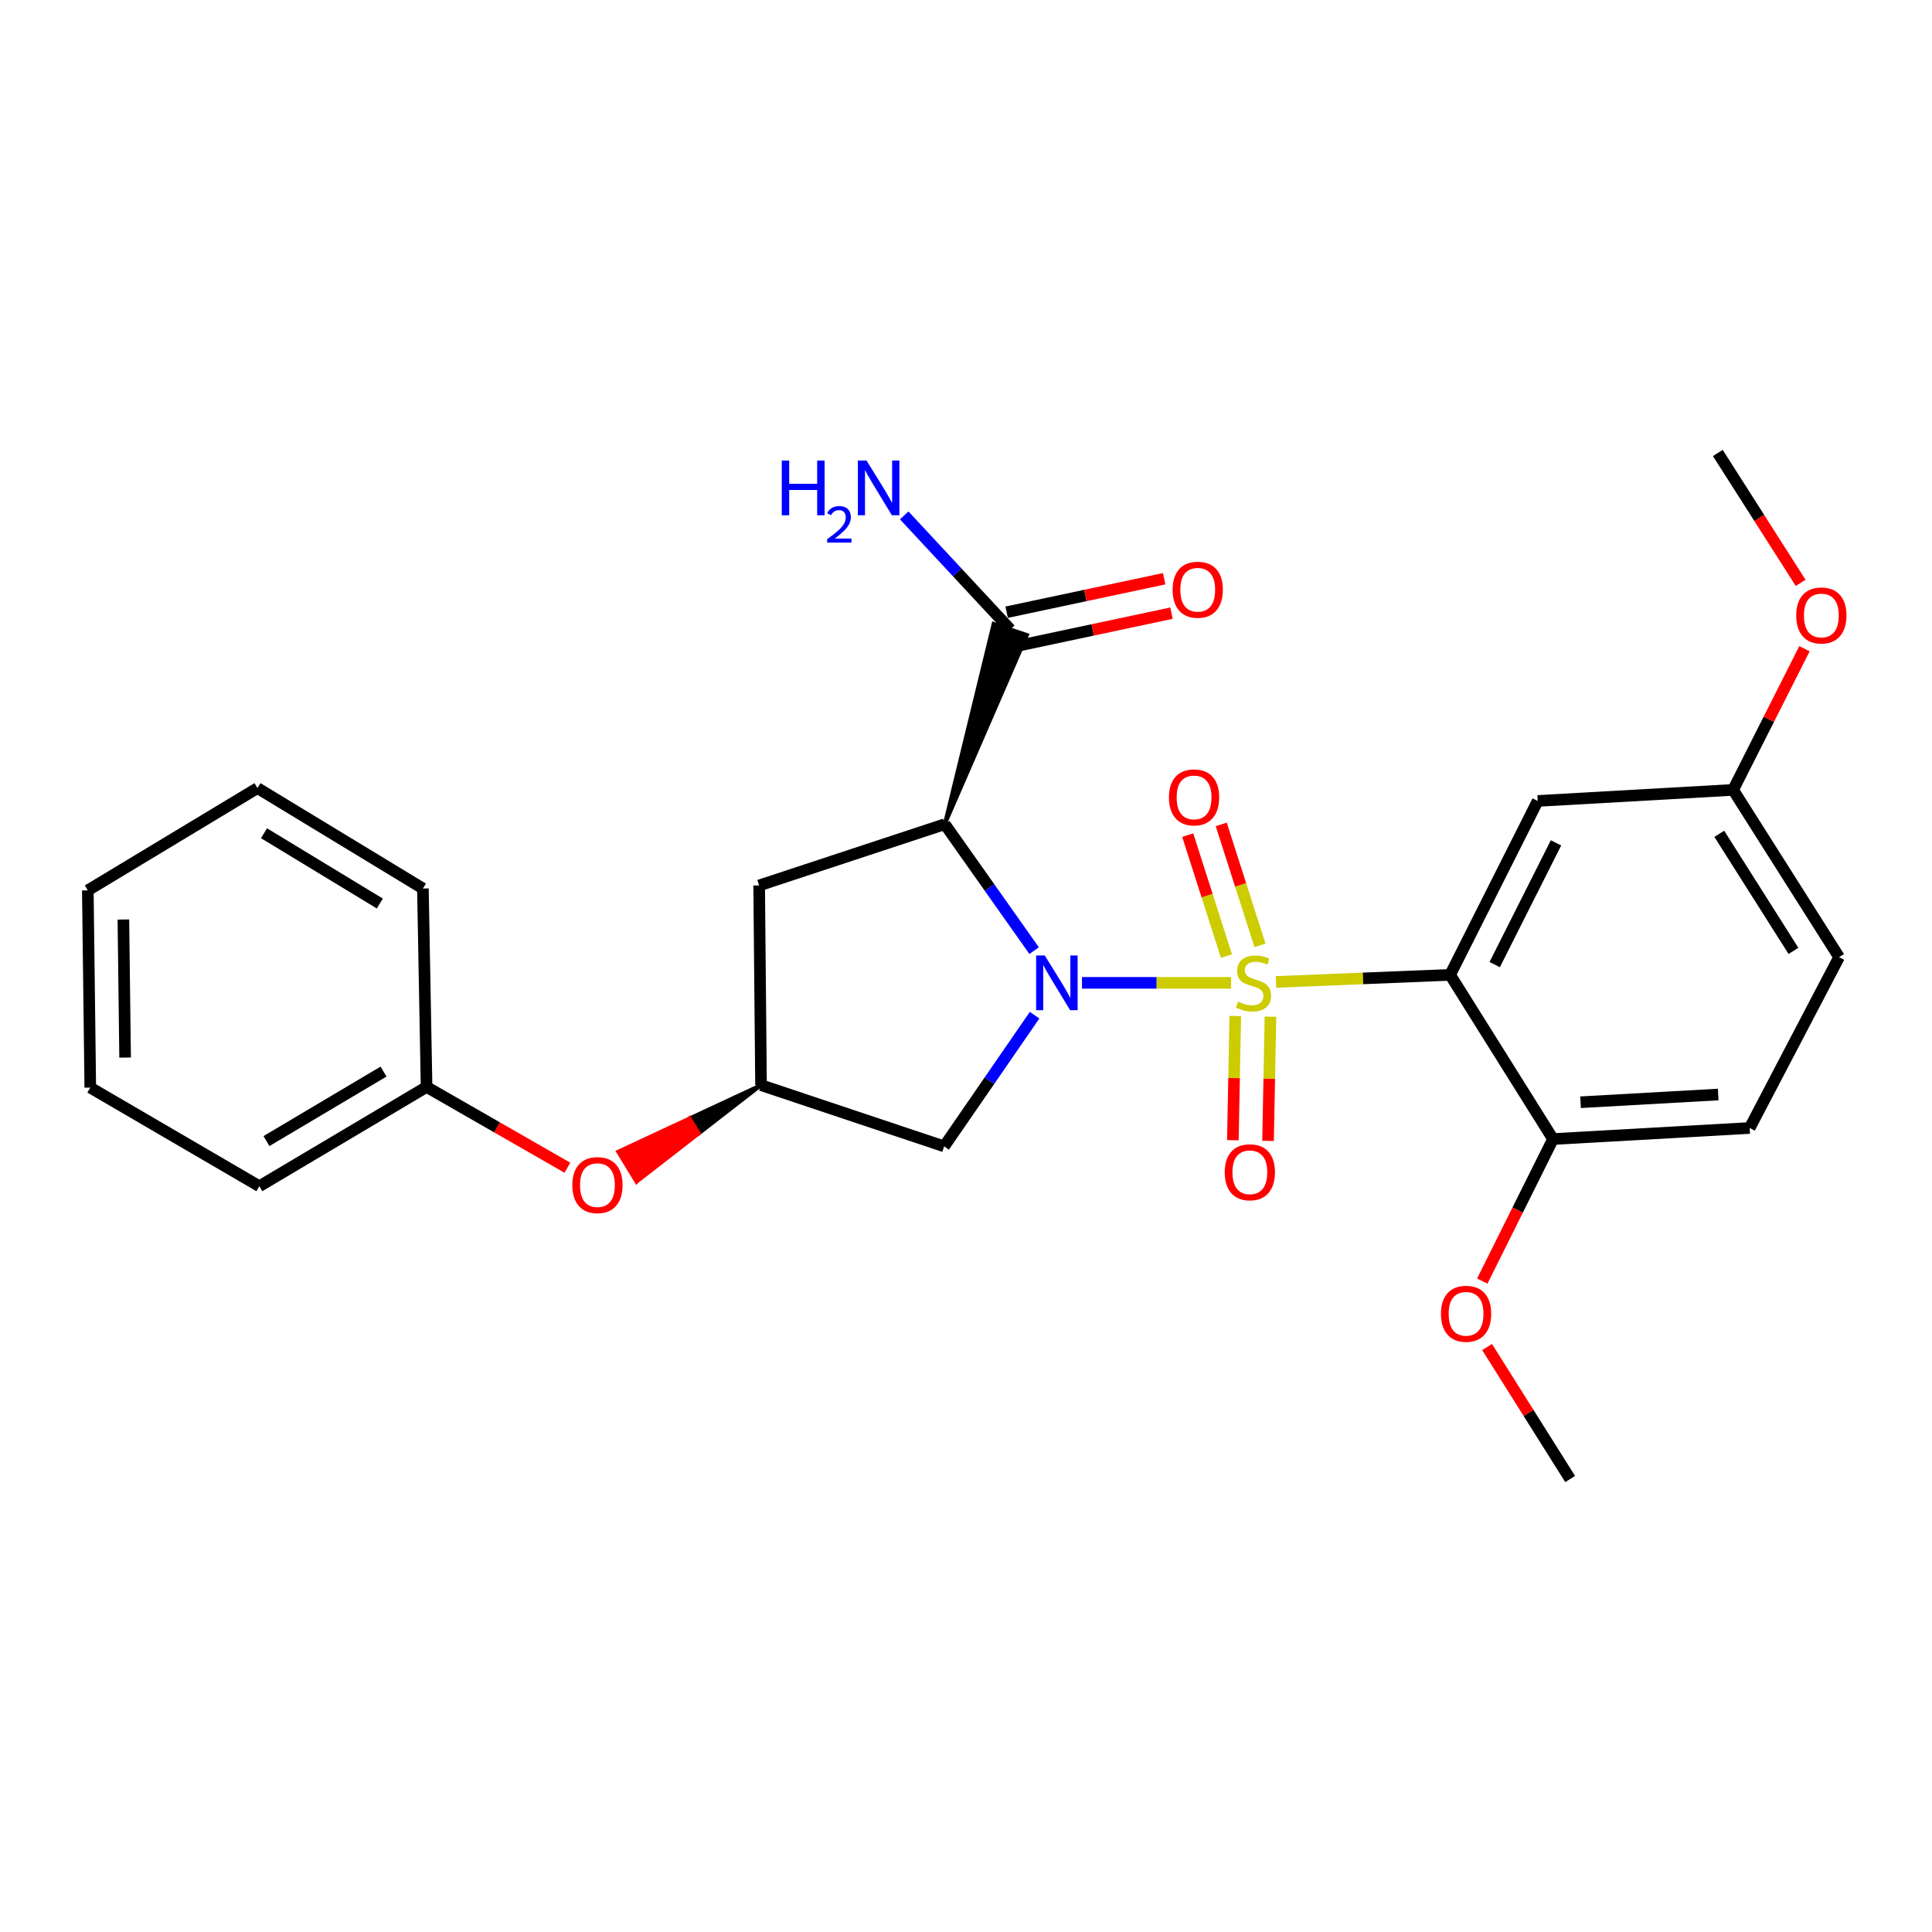 <?xml version='1.0' encoding='iso-8859-1'?>
<svg version='1.1' baseProfile='full'
              xmlns='http://www.w3.org/2000/svg'
                      xmlns:rdkit='http://www.rdkit.org/xml'
                      xmlns:xlink='http://www.w3.org/1999/xlink'
                  xml:space='preserve'
width='1000px' height='1000px' viewBox='0 0 1000 1000'>
<!-- END OF HEADER -->
<rect style='opacity:1.0;fill:#FFFFFF;stroke:none' width='1000' height='1000' x='0' y='0'> </rect>
<path class='bond-0' d='M 637.187,508.724 L 598.609,508.724' style='fill:none;fill-rule:evenodd;stroke:#CCCC00;stroke-width:6px;stroke-linecap:butt;stroke-linejoin:miter;stroke-opacity:1' />
<path class='bond-0' d='M 598.609,508.724 L 560.031,508.724' style='fill:none;fill-rule:evenodd;stroke:#0000FF;stroke-width:6px;stroke-linecap:butt;stroke-linejoin:miter;stroke-opacity:1' />
<path class='bond-1' d='M 660.438,508.251 L 705.512,506.418' style='fill:none;fill-rule:evenodd;stroke:#CCCC00;stroke-width:6px;stroke-linecap:butt;stroke-linejoin:miter;stroke-opacity:1' />
<path class='bond-1' d='M 705.512,506.418 L 750.586,504.585' style='fill:none;fill-rule:evenodd;stroke:#000000;stroke-width:6px;stroke-linecap:butt;stroke-linejoin:miter;stroke-opacity:1' />
<path class='bond-7' d='M 652.158,489.304 L 642.136,458.005' style='fill:none;fill-rule:evenodd;stroke:#CCCC00;stroke-width:6px;stroke-linecap:butt;stroke-linejoin:miter;stroke-opacity:1' />
<path class='bond-7' d='M 642.136,458.005 L 632.113,426.706' style='fill:none;fill-rule:evenodd;stroke:#FF0000;stroke-width:6px;stroke-linecap:butt;stroke-linejoin:miter;stroke-opacity:1' />
<path class='bond-7' d='M 634.808,494.859 L 624.786,463.56' style='fill:none;fill-rule:evenodd;stroke:#CCCC00;stroke-width:6px;stroke-linecap:butt;stroke-linejoin:miter;stroke-opacity:1' />
<path class='bond-7' d='M 624.786,463.56 L 614.764,432.261' style='fill:none;fill-rule:evenodd;stroke:#FF0000;stroke-width:6px;stroke-linecap:butt;stroke-linejoin:miter;stroke-opacity:1' />
<path class='bond-8' d='M 639.37,525.878 L 638.749,558.024' style='fill:none;fill-rule:evenodd;stroke:#CCCC00;stroke-width:6px;stroke-linecap:butt;stroke-linejoin:miter;stroke-opacity:1' />
<path class='bond-8' d='M 638.749,558.024 L 638.128,590.171' style='fill:none;fill-rule:evenodd;stroke:#FF0000;stroke-width:6px;stroke-linecap:butt;stroke-linejoin:miter;stroke-opacity:1' />
<path class='bond-8' d='M 657.584,526.229 L 656.963,558.376' style='fill:none;fill-rule:evenodd;stroke:#CCCC00;stroke-width:6px;stroke-linecap:butt;stroke-linejoin:miter;stroke-opacity:1' />
<path class='bond-8' d='M 656.963,558.376 L 656.342,590.522' style='fill:none;fill-rule:evenodd;stroke:#FF0000;stroke-width:6px;stroke-linecap:butt;stroke-linejoin:miter;stroke-opacity:1' />
<path class='bond-2' d='M 535.259,492.05 L 512.142,459.327' style='fill:none;fill-rule:evenodd;stroke:#0000FF;stroke-width:6px;stroke-linecap:butt;stroke-linejoin:miter;stroke-opacity:1' />
<path class='bond-2' d='M 512.142,459.327 L 489.026,426.604' style='fill:none;fill-rule:evenodd;stroke:#000000;stroke-width:6px;stroke-linecap:butt;stroke-linejoin:miter;stroke-opacity:1' />
<path class='bond-4' d='M 535.503,525.454 L 512.092,559.409' style='fill:none;fill-rule:evenodd;stroke:#0000FF;stroke-width:6px;stroke-linecap:butt;stroke-linejoin:miter;stroke-opacity:1' />
<path class='bond-4' d='M 512.092,559.409 L 488.682,593.364' style='fill:none;fill-rule:evenodd;stroke:#000000;stroke-width:6px;stroke-linecap:butt;stroke-linejoin:miter;stroke-opacity:1' />
<path class='bond-6' d='M 750.586,504.585 L 795.916,414.571' style='fill:none;fill-rule:evenodd;stroke:#000000;stroke-width:6px;stroke-linecap:butt;stroke-linejoin:miter;stroke-opacity:1' />
<path class='bond-6' d='M 773.656,499.276 L 805.387,436.267' style='fill:none;fill-rule:evenodd;stroke:#000000;stroke-width:6px;stroke-linecap:butt;stroke-linejoin:miter;stroke-opacity:1' />
<path class='bond-10' d='M 750.586,504.585 L 803.841,589.568' style='fill:none;fill-rule:evenodd;stroke:#000000;stroke-width:6px;stroke-linecap:butt;stroke-linejoin:miter;stroke-opacity:1' />
<path class='bond-3' d='M 489.026,426.604 L 531.564,328.695 L 514.297,322.888 Z' style='fill:#000000;fill-rule:evenodd;fill-opacity:1;stroke:#000000;stroke-width:2px;stroke-linecap:butt;stroke-linejoin:miter;stroke-opacity:1;' />
<path class='bond-5' d='M 489.026,426.604 L 392.94,458.303' style='fill:none;fill-rule:evenodd;stroke:#000000;stroke-width:6px;stroke-linecap:butt;stroke-linejoin:miter;stroke-opacity:1' />
<path class='bond-11' d='M 524.824,334.701 L 565.593,326.034' style='fill:none;fill-rule:evenodd;stroke:#000000;stroke-width:6px;stroke-linecap:butt;stroke-linejoin:miter;stroke-opacity:1' />
<path class='bond-11' d='M 565.593,326.034 L 606.362,317.366' style='fill:none;fill-rule:evenodd;stroke:#FF0000;stroke-width:6px;stroke-linecap:butt;stroke-linejoin:miter;stroke-opacity:1' />
<path class='bond-11' d='M 521.036,316.882 L 561.805,308.215' style='fill:none;fill-rule:evenodd;stroke:#000000;stroke-width:6px;stroke-linecap:butt;stroke-linejoin:miter;stroke-opacity:1' />
<path class='bond-11' d='M 561.805,308.215 L 602.574,299.547' style='fill:none;fill-rule:evenodd;stroke:#FF0000;stroke-width:6px;stroke-linecap:butt;stroke-linejoin:miter;stroke-opacity:1' />
<path class='bond-14' d='M 522.93,325.792 L 495.474,296.281' style='fill:none;fill-rule:evenodd;stroke:#000000;stroke-width:6px;stroke-linecap:butt;stroke-linejoin:miter;stroke-opacity:1' />
<path class='bond-14' d='M 495.474,296.281 L 468.019,266.771' style='fill:none;fill-rule:evenodd;stroke:#0000FF;stroke-width:6px;stroke-linecap:butt;stroke-linejoin:miter;stroke-opacity:1' />
<path class='bond-9' d='M 488.682,593.364 L 393.901,561.666' style='fill:none;fill-rule:evenodd;stroke:#000000;stroke-width:6px;stroke-linecap:butt;stroke-linejoin:miter;stroke-opacity:1' />
<path class='bond-27' d='M 392.94,458.303 L 393.901,561.666' style='fill:none;fill-rule:evenodd;stroke:#000000;stroke-width:6px;stroke-linecap:butt;stroke-linejoin:miter;stroke-opacity:1' />
<path class='bond-15' d='M 795.916,414.571 L 897.063,408.843' style='fill:none;fill-rule:evenodd;stroke:#000000;stroke-width:6px;stroke-linecap:butt;stroke-linejoin:miter;stroke-opacity:1' />
<path class='bond-12' d='M 393.901,561.666 L 356.934,578.888 L 361.678,586.663 Z' style='fill:#000000;fill-rule:evenodd;fill-opacity:1;stroke:#000000;stroke-width:2px;stroke-linecap:butt;stroke-linejoin:miter;stroke-opacity:1;' />
<path class='bond-12' d='M 356.934,578.888 L 329.455,611.661 L 319.966,596.111 Z' style='fill:#FF0000;fill-rule:evenodd;fill-opacity:1;stroke:#FF0000;stroke-width:2px;stroke-linecap:butt;stroke-linejoin:miter;stroke-opacity:1;' />
<path class='bond-12' d='M 356.934,578.888 L 361.678,586.663 L 329.455,611.661 Z' style='fill:#FF0000;fill-rule:evenodd;fill-opacity:1;stroke:#FF0000;stroke-width:2px;stroke-linecap:butt;stroke-linejoin:miter;stroke-opacity:1;' />
<path class='bond-13' d='M 803.841,589.568 L 905.625,583.85' style='fill:none;fill-rule:evenodd;stroke:#000000;stroke-width:6px;stroke-linecap:butt;stroke-linejoin:miter;stroke-opacity:1' />
<path class='bond-13' d='M 818.087,570.522 L 889.336,566.519' style='fill:none;fill-rule:evenodd;stroke:#000000;stroke-width:6px;stroke-linecap:butt;stroke-linejoin:miter;stroke-opacity:1' />
<path class='bond-18' d='M 803.841,589.568 L 785.532,626.33' style='fill:none;fill-rule:evenodd;stroke:#000000;stroke-width:6px;stroke-linecap:butt;stroke-linejoin:miter;stroke-opacity:1' />
<path class='bond-18' d='M 785.532,626.33 L 767.223,663.092' style='fill:none;fill-rule:evenodd;stroke:#FF0000;stroke-width:6px;stroke-linecap:butt;stroke-linejoin:miter;stroke-opacity:1' />
<path class='bond-17' d='M 293.682,604.413 L 257.239,583.51' style='fill:none;fill-rule:evenodd;stroke:#FF0000;stroke-width:6px;stroke-linecap:butt;stroke-linejoin:miter;stroke-opacity:1' />
<path class='bond-17' d='M 257.239,583.51 L 220.796,562.607' style='fill:none;fill-rule:evenodd;stroke:#000000;stroke-width:6px;stroke-linecap:butt;stroke-linejoin:miter;stroke-opacity:1' />
<path class='bond-16' d='M 905.625,583.85 L 951.907,495.415' style='fill:none;fill-rule:evenodd;stroke:#000000;stroke-width:6px;stroke-linecap:butt;stroke-linejoin:miter;stroke-opacity:1' />
<path class='bond-19' d='M 897.063,408.843 L 915.526,372.309' style='fill:none;fill-rule:evenodd;stroke:#000000;stroke-width:6px;stroke-linecap:butt;stroke-linejoin:miter;stroke-opacity:1' />
<path class='bond-19' d='M 915.526,372.309 L 933.989,335.776' style='fill:none;fill-rule:evenodd;stroke:#FF0000;stroke-width:6px;stroke-linecap:butt;stroke-linejoin:miter;stroke-opacity:1' />
<path class='bond-28' d='M 897.063,408.843 L 951.907,495.415' style='fill:none;fill-rule:evenodd;stroke:#000000;stroke-width:6px;stroke-linecap:butt;stroke-linejoin:miter;stroke-opacity:1' />
<path class='bond-28' d='M 889.9,431.578 L 928.291,492.178' style='fill:none;fill-rule:evenodd;stroke:#000000;stroke-width:6px;stroke-linecap:butt;stroke-linejoin:miter;stroke-opacity:1' />
<path class='bond-20' d='M 220.796,562.607 L 134.234,613.99' style='fill:none;fill-rule:evenodd;stroke:#000000;stroke-width:6px;stroke-linecap:butt;stroke-linejoin:miter;stroke-opacity:1' />
<path class='bond-20' d='M 198.513,554.649 L 137.919,590.617' style='fill:none;fill-rule:evenodd;stroke:#000000;stroke-width:6px;stroke-linecap:butt;stroke-linejoin:miter;stroke-opacity:1' />
<path class='bond-21' d='M 220.796,562.607 L 218.893,459.892' style='fill:none;fill-rule:evenodd;stroke:#000000;stroke-width:6px;stroke-linecap:butt;stroke-linejoin:miter;stroke-opacity:1' />
<path class='bond-22' d='M 769.715,697.225 L 791.211,731.381' style='fill:none;fill-rule:evenodd;stroke:#FF0000;stroke-width:6px;stroke-linecap:butt;stroke-linejoin:miter;stroke-opacity:1' />
<path class='bond-22' d='M 791.211,731.381 L 812.707,765.537' style='fill:none;fill-rule:evenodd;stroke:#000000;stroke-width:6px;stroke-linecap:butt;stroke-linejoin:miter;stroke-opacity:1' />
<path class='bond-23' d='M 932.005,301.673 L 910.572,268.068' style='fill:none;fill-rule:evenodd;stroke:#FF0000;stroke-width:6px;stroke-linecap:butt;stroke-linejoin:miter;stroke-opacity:1' />
<path class='bond-23' d='M 910.572,268.068 L 889.138,234.463' style='fill:none;fill-rule:evenodd;stroke:#000000;stroke-width:6px;stroke-linecap:butt;stroke-linejoin:miter;stroke-opacity:1' />
<path class='bond-25' d='M 134.234,613.99 L 46.73,562.941' style='fill:none;fill-rule:evenodd;stroke:#000000;stroke-width:6px;stroke-linecap:butt;stroke-linejoin:miter;stroke-opacity:1' />
<path class='bond-24' d='M 218.893,459.892 L 133.262,407.912' style='fill:none;fill-rule:evenodd;stroke:#000000;stroke-width:6px;stroke-linecap:butt;stroke-linejoin:miter;stroke-opacity:1' />
<path class='bond-24' d='M 196.596,467.667 L 136.654,431.281' style='fill:none;fill-rule:evenodd;stroke:#000000;stroke-width:6px;stroke-linecap:butt;stroke-linejoin:miter;stroke-opacity:1' />
<path class='bond-26' d='M 133.262,407.912 L 45.455,460.853' style='fill:none;fill-rule:evenodd;stroke:#000000;stroke-width:6px;stroke-linecap:butt;stroke-linejoin:miter;stroke-opacity:1' />
<path class='bond-29' d='M 46.73,562.941 L 45.455,460.853' style='fill:none;fill-rule:evenodd;stroke:#000000;stroke-width:6px;stroke-linecap:butt;stroke-linejoin:miter;stroke-opacity:1' />
<path class='bond-29' d='M 64.754,547.4 L 63.862,475.939' style='fill:none;fill-rule:evenodd;stroke:#000000;stroke-width:6px;stroke-linecap:butt;stroke-linejoin:miter;stroke-opacity:1' />
<path  class='atom-0' d='M 640.812 518.444
Q 641.132 518.564, 642.452 519.124
Q 643.772 519.684, 645.212 520.044
Q 646.692 520.364, 648.132 520.364
Q 650.812 520.364, 652.372 519.084
Q 653.932 517.764, 653.932 515.484
Q 653.932 513.924, 653.132 512.964
Q 652.372 512.004, 651.172 511.484
Q 649.972 510.964, 647.972 510.364
Q 645.452 509.604, 643.932 508.884
Q 642.452 508.164, 641.372 506.644
Q 640.332 505.124, 640.332 502.564
Q 640.332 499.004, 642.732 496.804
Q 645.172 494.604, 649.972 494.604
Q 653.252 494.604, 656.972 496.164
L 656.052 499.244
Q 652.652 497.844, 650.092 497.844
Q 647.332 497.844, 645.812 499.004
Q 644.292 500.124, 644.332 502.084
Q 644.332 503.604, 645.092 504.524
Q 645.892 505.444, 647.012 505.964
Q 648.172 506.484, 650.092 507.084
Q 652.652 507.884, 654.172 508.684
Q 655.692 509.484, 656.772 511.124
Q 657.892 512.724, 657.892 515.484
Q 657.892 519.404, 655.252 521.524
Q 652.652 523.604, 648.292 523.604
Q 645.772 523.604, 643.852 523.044
Q 641.972 522.524, 639.732 521.604
L 640.812 518.444
' fill='#CCCC00'/>
<path  class='atom-1' d='M 540.778 494.564
L 550.058 509.564
Q 550.978 511.044, 552.458 513.724
Q 553.938 516.404, 554.018 516.564
L 554.018 494.564
L 557.778 494.564
L 557.778 522.884
L 553.898 522.884
L 543.938 506.484
Q 542.778 504.564, 541.538 502.364
Q 540.338 500.164, 539.978 499.484
L 539.978 522.884
L 536.298 522.884
L 536.298 494.564
L 540.778 494.564
' fill='#0000FF'/>
<path  class='atom-8' d='M 605.045 412.718
Q 605.045 405.918, 608.405 402.118
Q 611.765 398.318, 618.045 398.318
Q 624.325 398.318, 627.685 402.118
Q 631.045 405.918, 631.045 412.718
Q 631.045 419.598, 627.645 423.518
Q 624.245 427.398, 618.045 427.398
Q 611.805 427.398, 608.405 423.518
Q 605.045 419.638, 605.045 412.718
M 618.045 424.198
Q 622.365 424.198, 624.685 421.318
Q 627.045 418.398, 627.045 412.718
Q 627.045 407.158, 624.685 404.358
Q 622.365 401.518, 618.045 401.518
Q 613.725 401.518, 611.365 404.318
Q 609.045 407.118, 609.045 412.718
Q 609.045 418.438, 611.365 421.318
Q 613.725 424.198, 618.045 424.198
' fill='#FF0000'/>
<path  class='atom-9' d='M 633.919 606.763
Q 633.919 599.963, 637.279 596.163
Q 640.639 592.363, 646.919 592.363
Q 653.199 592.363, 656.559 596.163
Q 659.919 599.963, 659.919 606.763
Q 659.919 613.643, 656.519 617.563
Q 653.119 621.443, 646.919 621.443
Q 640.679 621.443, 637.279 617.563
Q 633.919 613.683, 633.919 606.763
M 646.919 618.243
Q 651.239 618.243, 653.559 615.363
Q 655.919 612.443, 655.919 606.763
Q 655.919 601.203, 653.559 598.403
Q 651.239 595.563, 646.919 595.563
Q 642.599 595.563, 640.239 598.363
Q 637.919 601.163, 637.919 606.763
Q 637.919 612.483, 640.239 615.363
Q 642.599 618.243, 646.919 618.243
' fill='#FF0000'/>
<path  class='atom-12' d='M 606.947 305.246
Q 606.947 298.446, 610.307 294.646
Q 613.667 290.846, 619.947 290.846
Q 626.227 290.846, 629.587 294.646
Q 632.947 298.446, 632.947 305.246
Q 632.947 312.126, 629.547 316.046
Q 626.147 319.926, 619.947 319.926
Q 613.707 319.926, 610.307 316.046
Q 606.947 312.166, 606.947 305.246
M 619.947 316.726
Q 624.267 316.726, 626.587 313.846
Q 628.947 310.926, 628.947 305.246
Q 628.947 299.686, 626.587 296.886
Q 624.267 294.046, 619.947 294.046
Q 615.627 294.046, 613.267 296.846
Q 610.947 299.646, 610.947 305.246
Q 610.947 310.966, 613.267 313.846
Q 615.627 316.726, 619.947 316.726
' fill='#FF0000'/>
<path  class='atom-13' d='M 296.231 613.412
Q 296.231 606.612, 299.591 602.812
Q 302.951 599.012, 309.231 599.012
Q 315.511 599.012, 318.871 602.812
Q 322.231 606.612, 322.231 613.412
Q 322.231 620.292, 318.831 624.212
Q 315.431 628.092, 309.231 628.092
Q 302.991 628.092, 299.591 624.212
Q 296.231 620.332, 296.231 613.412
M 309.231 624.892
Q 313.551 624.892, 315.871 622.012
Q 318.231 619.092, 318.231 613.412
Q 318.231 607.852, 315.871 605.052
Q 313.551 602.212, 309.231 602.212
Q 304.911 602.212, 302.551 605.012
Q 300.231 607.812, 300.231 613.412
Q 300.231 619.132, 302.551 622.012
Q 304.911 624.892, 309.231 624.892
' fill='#FF0000'/>
<path  class='atom-15' d='M 404.644 238.378
L 408.484 238.378
L 408.484 250.418
L 422.964 250.418
L 422.964 238.378
L 426.804 238.378
L 426.804 266.698
L 422.964 266.698
L 422.964 253.618
L 408.484 253.618
L 408.484 266.698
L 404.644 266.698
L 404.644 238.378
' fill='#0000FF'/>
<path  class='atom-15' d='M 428.177 265.705
Q 428.864 263.936, 430.5 262.959
Q 432.137 261.956, 434.408 261.956
Q 437.232 261.956, 438.816 263.487
Q 440.4 265.018, 440.4 267.737
Q 440.4 270.509, 438.341 273.097
Q 436.308 275.684, 432.084 278.746
L 440.717 278.746
L 440.717 280.858
L 428.124 280.858
L 428.124 279.089
Q 431.609 276.608, 433.668 274.76
Q 435.754 272.912, 436.757 271.249
Q 437.76 269.585, 437.76 267.869
Q 437.76 266.074, 436.863 265.071
Q 435.965 264.068, 434.408 264.068
Q 432.903 264.068, 431.9 264.675
Q 430.896 265.282, 430.184 266.629
L 428.177 265.705
' fill='#0000FF'/>
<path  class='atom-15' d='M 448.517 238.378
L 457.797 253.378
Q 458.717 254.858, 460.197 257.538
Q 461.677 260.218, 461.757 260.378
L 461.757 238.378
L 465.517 238.378
L 465.517 266.698
L 461.637 266.698
L 451.677 250.298
Q 450.517 248.378, 449.277 246.178
Q 448.077 243.978, 447.717 243.298
L 447.717 266.698
L 444.037 266.698
L 444.037 238.378
L 448.517 238.378
' fill='#0000FF'/>
<path  class='atom-19' d='M 745.834 680.016
Q 745.834 673.216, 749.194 669.416
Q 752.554 665.616, 758.834 665.616
Q 765.114 665.616, 768.474 669.416
Q 771.834 673.216, 771.834 680.016
Q 771.834 686.896, 768.434 690.816
Q 765.034 694.696, 758.834 694.696
Q 752.594 694.696, 749.194 690.816
Q 745.834 686.936, 745.834 680.016
M 758.834 691.496
Q 763.154 691.496, 765.474 688.616
Q 767.834 685.696, 767.834 680.016
Q 767.834 674.456, 765.474 671.656
Q 763.154 668.816, 758.834 668.816
Q 754.514 668.816, 752.154 671.616
Q 749.834 674.416, 749.834 680.016
Q 749.834 685.736, 752.154 688.616
Q 754.514 691.496, 758.834 691.496
' fill='#FF0000'/>
<path  class='atom-20' d='M 929.728 318.565
Q 929.728 311.765, 933.088 307.965
Q 936.448 304.165, 942.728 304.165
Q 949.008 304.165, 952.368 307.965
Q 955.728 311.765, 955.728 318.565
Q 955.728 325.445, 952.328 329.365
Q 948.928 333.245, 942.728 333.245
Q 936.488 333.245, 933.088 329.365
Q 929.728 325.485, 929.728 318.565
M 942.728 330.045
Q 947.048 330.045, 949.368 327.165
Q 951.728 324.245, 951.728 318.565
Q 951.728 313.005, 949.368 310.205
Q 947.048 307.365, 942.728 307.365
Q 938.408 307.365, 936.048 310.165
Q 933.728 312.965, 933.728 318.565
Q 933.728 324.285, 936.048 327.165
Q 938.408 330.045, 942.728 330.045
' fill='#FF0000'/>
</svg>
